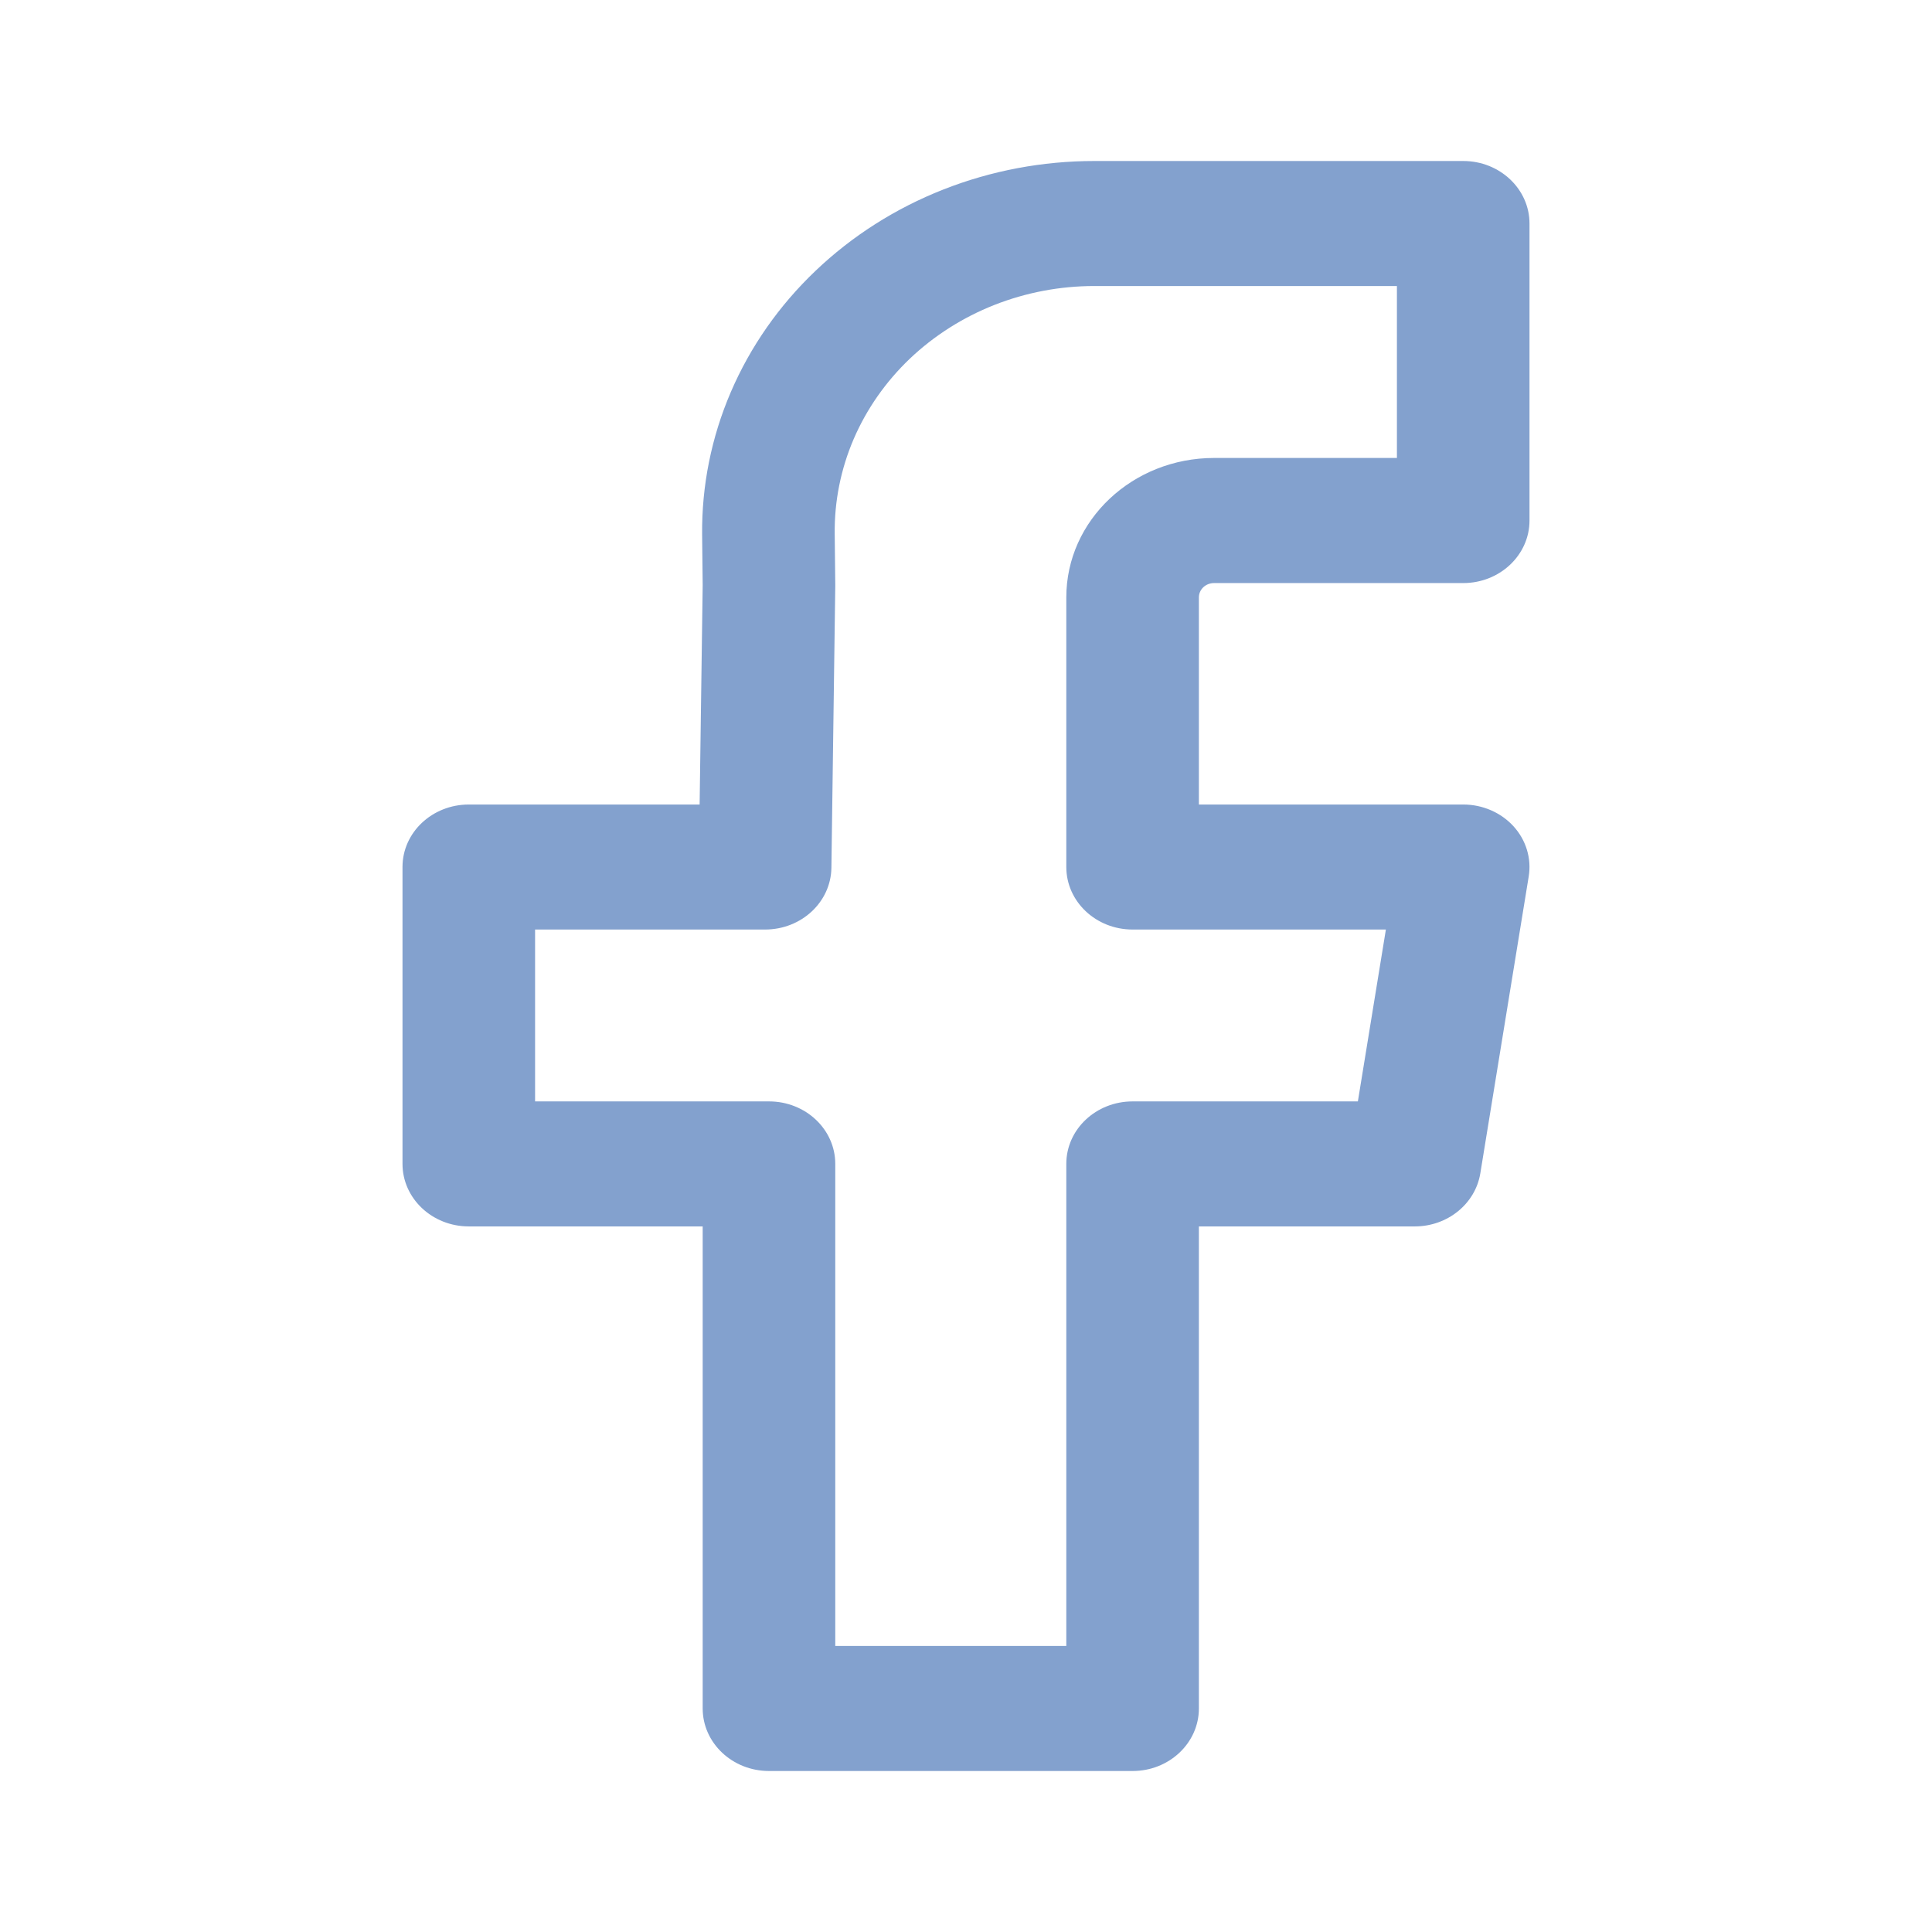<svg width="24" height="24" viewBox="0 0 24 24" fill="none" xmlns="http://www.w3.org/2000/svg">
<path fill-rule="evenodd" clip-rule="evenodd" d="M13.595 3.553C13.169 3.553 12.747 3.633 12.353 3.788C11.96 3.943 11.603 4.17 11.303 4.455C11.003 4.741 10.766 5.08 10.605 5.453C10.445 5.826 10.365 6.225 10.369 6.627L10.376 7.263L10.376 7.281L10.328 10.78C10.322 11.206 9.955 11.547 9.504 11.547H6.647V13.682H9.553C10.007 13.682 10.376 14.029 10.376 14.458V20.447H13.246V14.458C13.246 14.029 13.615 13.682 14.07 13.682H16.868L17.216 11.547H14.069C13.614 11.547 13.246 11.199 13.246 10.77V7.421C13.246 6.464 14.068 5.689 15.082 5.689H17.353V3.553H13.595C13.595 3.553 13.595 3.553 13.595 3.553ZM11.719 2.354C12.313 2.12 12.951 2 13.595 2H18.177C18.631 2 19 2.348 19 2.777V6.466C19 6.895 18.631 7.243 18.177 7.243H15.082C14.977 7.243 14.893 7.322 14.893 7.421V9.994H18.177C18.417 9.994 18.645 10.093 18.802 10.265C18.958 10.437 19.027 10.665 18.99 10.889L18.389 14.576C18.327 14.955 17.981 15.235 17.575 15.235H14.893V21.223C14.893 21.652 14.524 22 14.07 22H9.553C9.098 22 8.729 21.652 8.729 21.223V15.235H5.824C5.369 15.235 5 14.887 5 14.458V10.77C5 10.341 5.369 9.994 5.824 9.994H8.691L8.729 7.269L8.722 6.642C8.722 6.642 8.722 6.642 8.722 6.642C8.716 6.035 8.837 5.432 9.079 4.869C9.321 4.306 9.679 3.794 10.132 3.363C10.585 2.931 11.124 2.588 11.719 2.354Z" fill="#83A1CE"/>
</svg>
